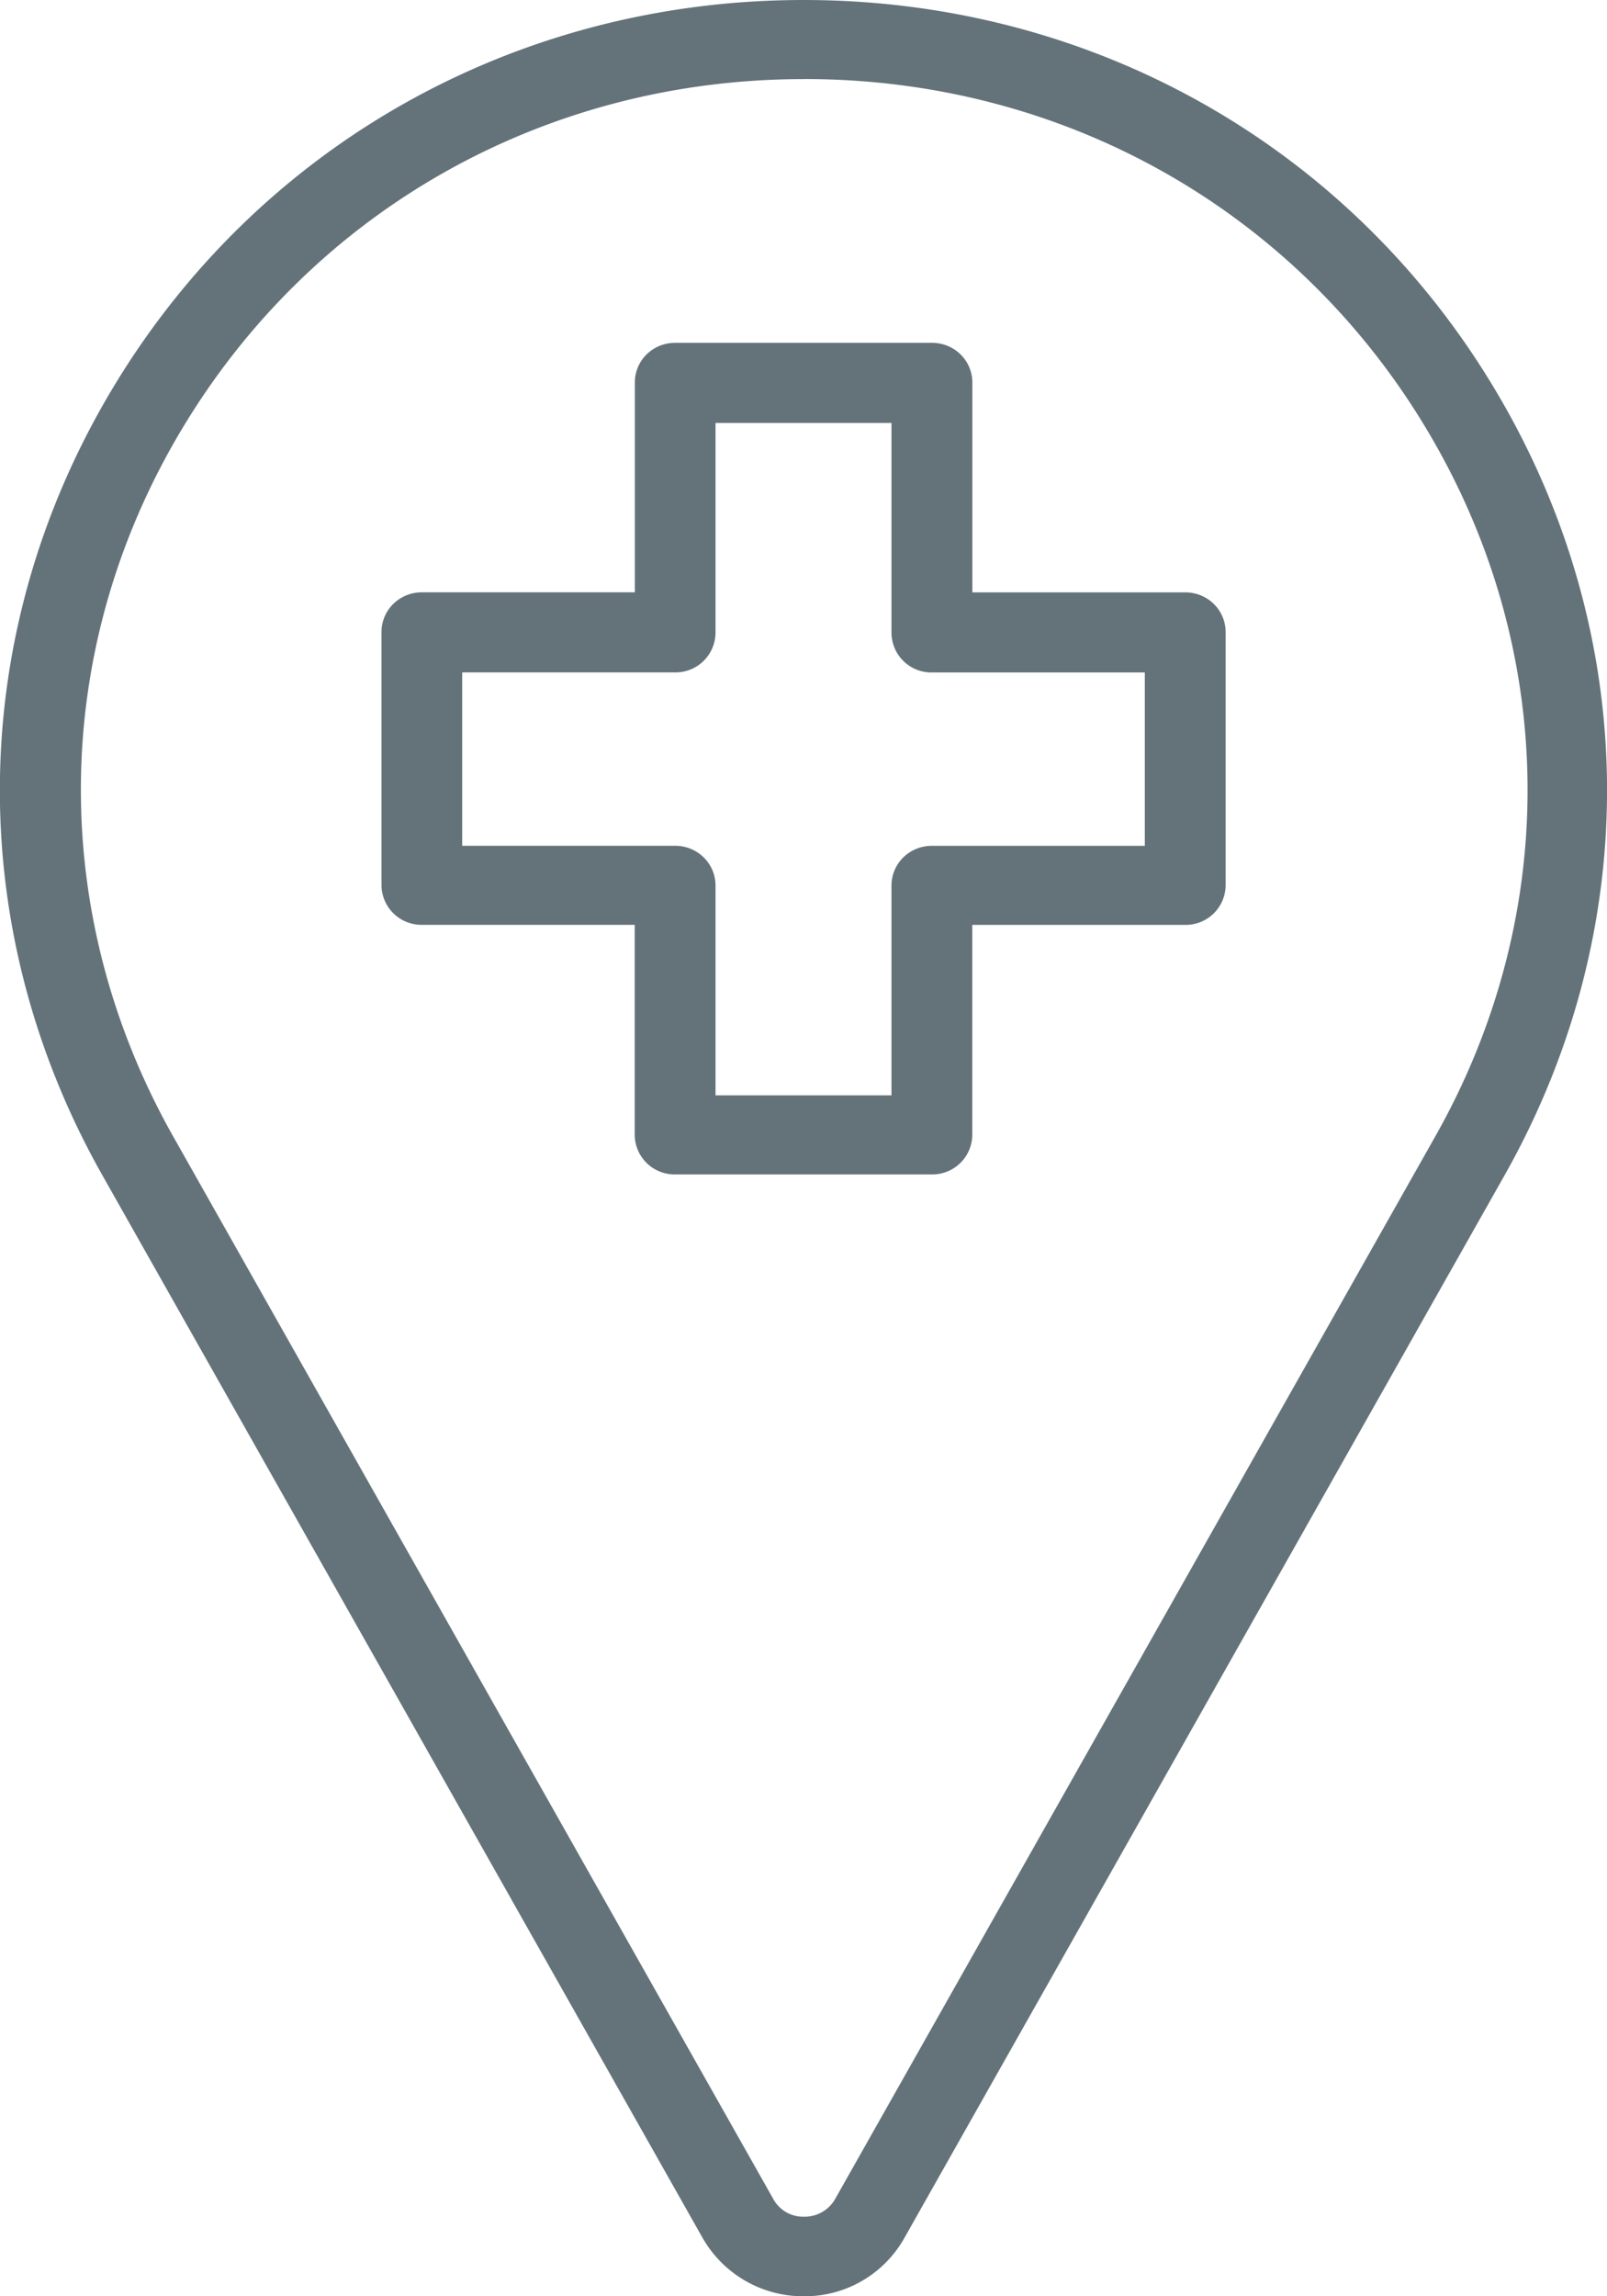 <svg width="28" height="40" fill="none" xmlns="http://www.w3.org/2000/svg"><g clip-path="url(#a)" fill="#64737A"><path d="M16.237 20.458h-4.474a.695.695 0 0 1-.704-.693V16.11H7.35a.696.696 0 0 1-.703-.693v-4.406c0-.385.313-.693.704-.693h3.71V6.665c0-.385.312-.693.703-.693h4.474c.391 0 .704.308.704.693v3.654h3.71c.39 0 .703.308.703.693v4.406a.695.695 0 0 1-.704.693h-3.71v3.654a.696.696 0 0 1-.703.693Zm-3.77-1.378h3.066v-3.653c0-.385.313-.693.704-.693h3.71v-3.02h-3.71a.695.695 0 0 1-.704-.694V7.367h-3.066v3.653a.696.696 0 0 1-.704.693h-3.71v3.02h3.71c.39 0 .704.309.704.694v3.653Z"/><path d="M14.004 40a2.018 2.018 0 0 1-1.763-1.018L1.78 20.466c-2.433-4.312-2.372-9.42.165-13.672C4.483 2.54 8.99 0 14.004 0s9.513 2.541 12.05 6.794c2.537 4.252 2.597 9.36.165 13.672l-10.46 18.516A1.991 1.991 0 0 1 13.995 40h.01Zm0-38.622c-4.509 0-8.557 2.284-10.842 6.109C.877 11.31.825 15.906 3.014 19.79l10.46 18.516a.593.593 0 0 0 .539.308.612.612 0 0 0 .538-.308l10.46-18.516c2.19-3.876 2.137-8.479-.148-12.303-2.284-3.825-6.333-6.11-10.841-6.11h-.018Z"/></g><defs><clipPath id="a"><path fill="#fff" d="M0 0h28v40H0z"/></clipPath></defs></svg>